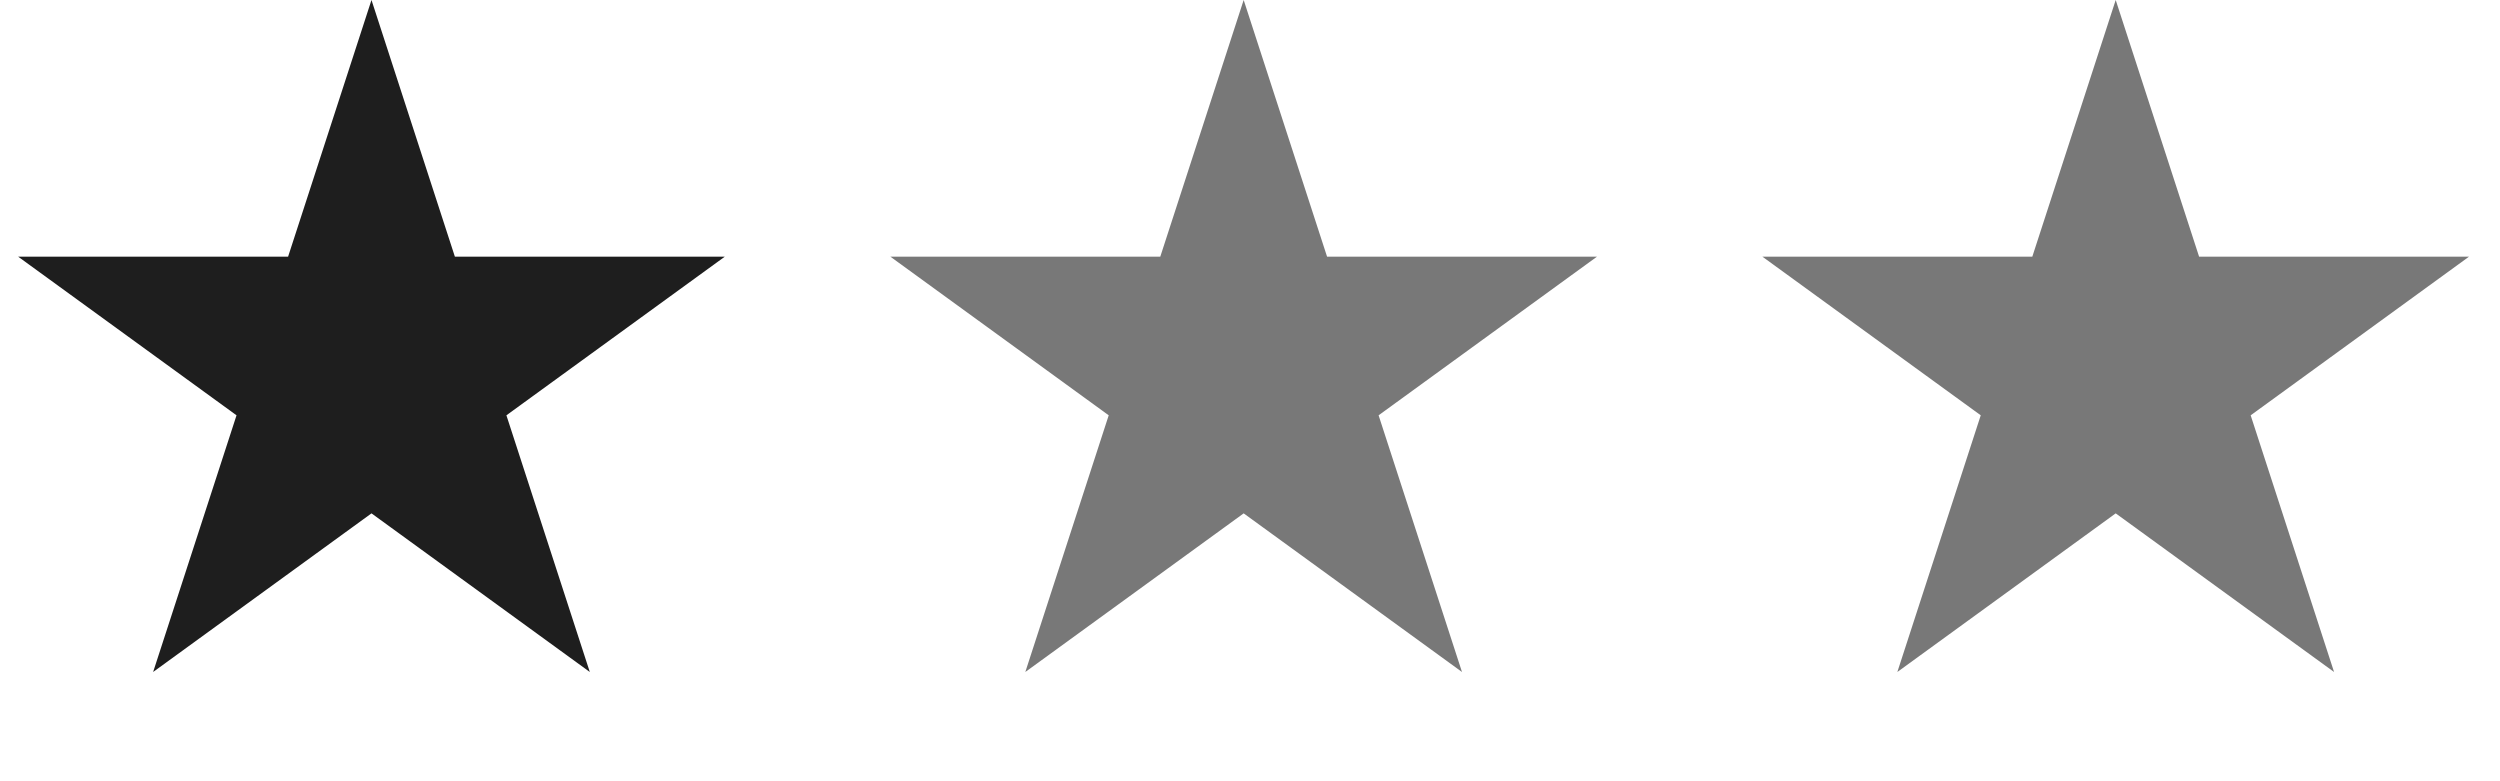 <?xml version="1.0" encoding="UTF-8"?> <svg xmlns="http://www.w3.org/2000/svg" width="64" height="20" viewBox="0 0 64 20" fill="none"><path d="M9.51 0L11.645 6.571H18.554L12.964 10.632L15.099 17.203L9.51 13.142L3.92 17.203L6.055 10.632L0.465 6.571H7.375L9.51 0Z" fill="#1E1E1E"></path><path d="M31.838 0L33.973 6.571H40.882L35.292 10.632L37.427 17.203L31.838 13.142L26.248 17.203L28.383 10.632L22.794 6.571H29.703L31.838 0Z" fill="#1E1E1E" fill-opacity="0.6"></path><path d="M54.162 0L56.297 6.571H63.206L57.617 10.632L59.752 17.203L54.162 13.142L48.572 17.203L50.707 10.632L45.118 6.571H52.027L54.162 0Z" fill="#1E1E1E" fill-opacity="0.6"></path></svg> 
